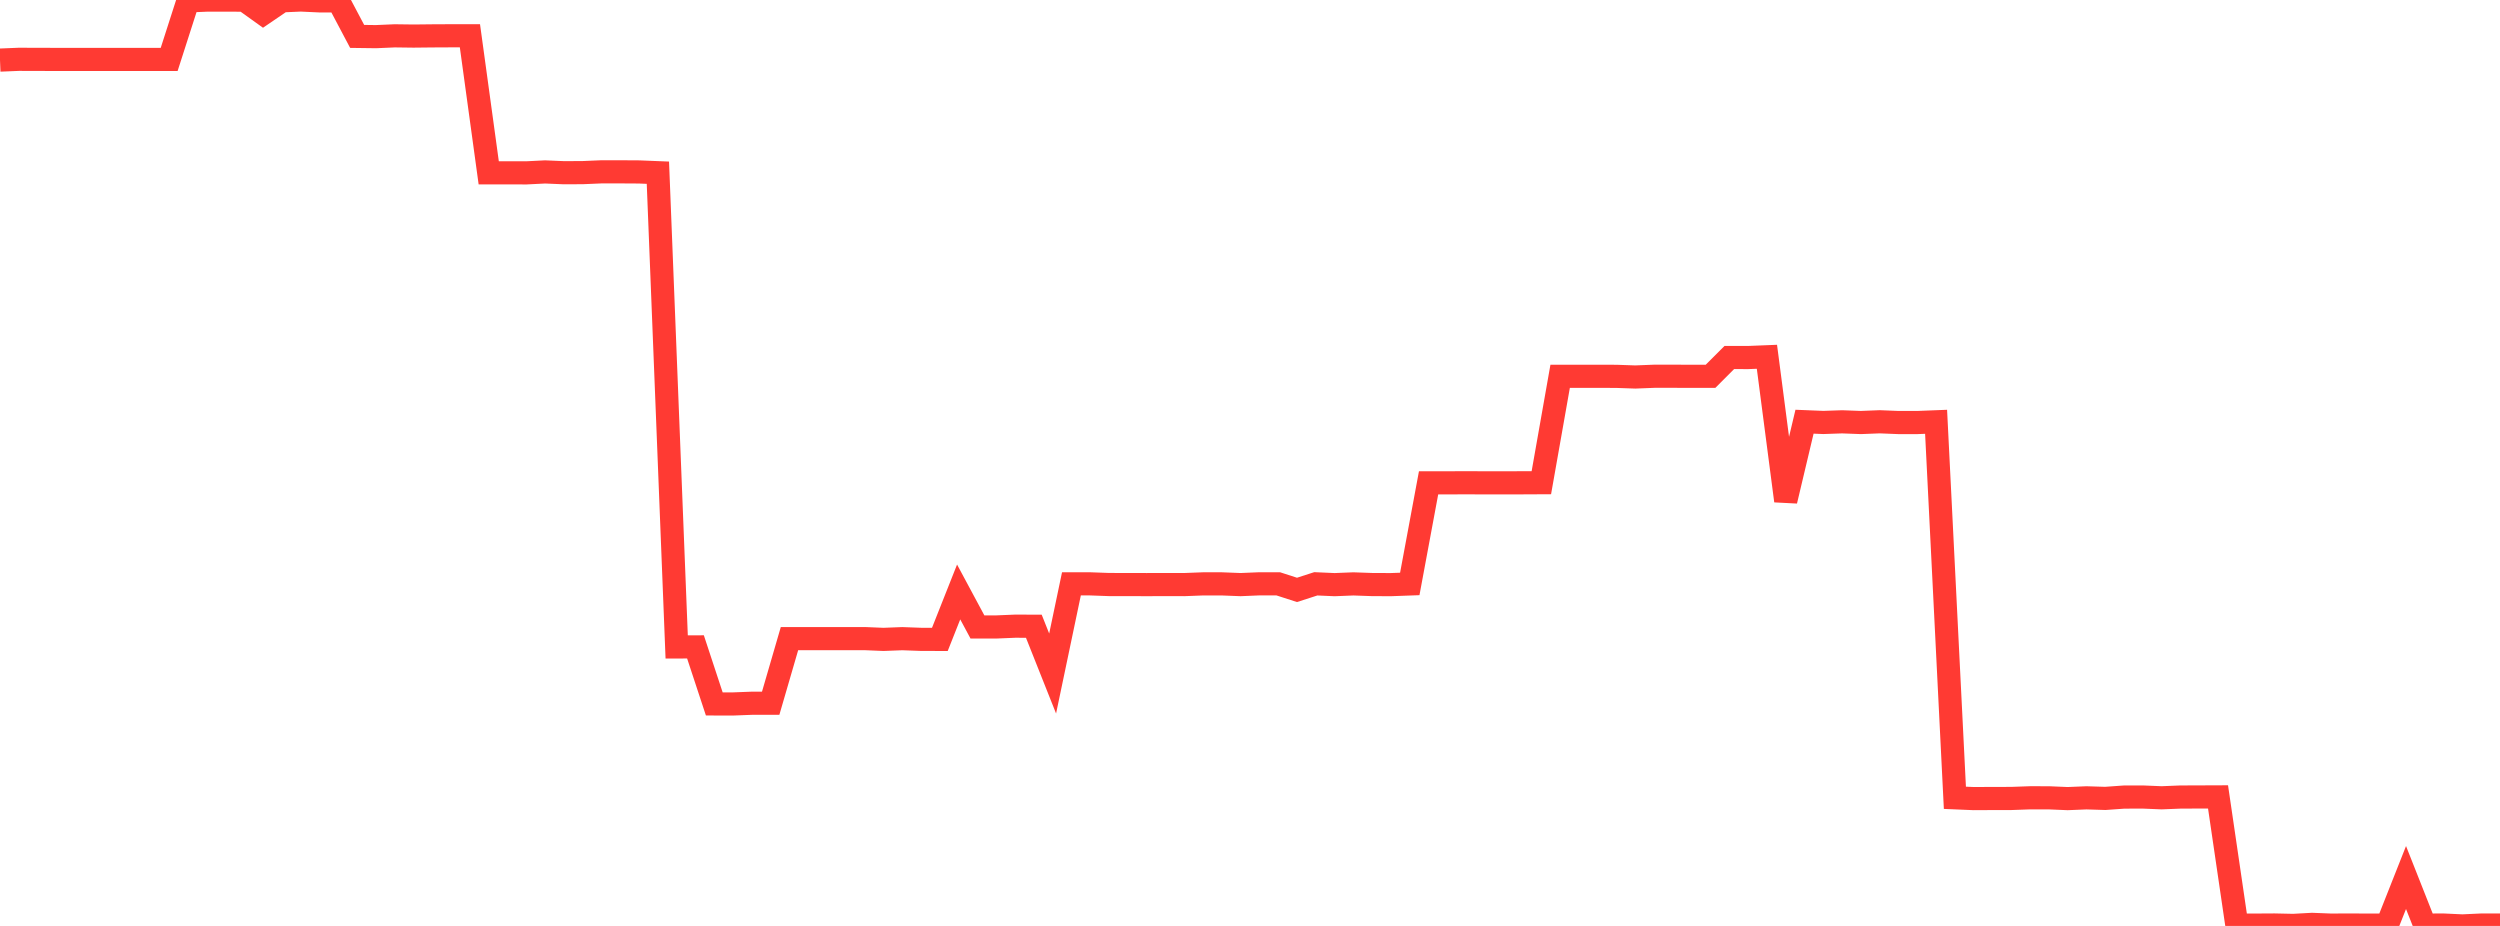 <?xml version="1.0" standalone="no"?>
<!DOCTYPE svg PUBLIC "-//W3C//DTD SVG 1.1//EN" "http://www.w3.org/Graphics/SVG/1.1/DTD/svg11.dtd">

<svg width="135" height="50" viewBox="0 0 135 50" preserveAspectRatio="none" 
  xmlns="http://www.w3.org/2000/svg"
  xmlns:xlink="http://www.w3.org/1999/xlink">


<polyline points="0.0, 3.245 1.015, 3.203 2.03, 3.206 3.045, 3.209 4.06, 3.209 5.075, 3.209 6.09, 3.209 7.105, 3.209 8.12, 3.209 9.135, 3.209 10.15, 0.049 11.165, 0.006 12.18, 0.005 13.195, 0.008 14.211, 0.736 15.226, 0.044 16.241, 0.0 17.256, 0.047 18.271, 0.047 19.286, 1.966 20.301, 1.979 21.316, 1.935 22.331, 1.948 23.346, 1.937 24.361, 1.932 25.376, 1.931 26.391, 9.332 27.406, 9.332 28.421, 9.335 29.436, 9.284 30.451, 9.327 31.466, 9.322 32.481, 9.279 33.496, 9.279 34.511, 9.285 35.526, 9.326 36.541, 34.935 37.556, 34.932 38.571, 38.012 39.586, 38.014 40.602, 37.975 41.617, 37.974 42.632, 34.486 43.647, 34.487 44.662, 34.485 45.677, 34.486 46.692, 34.485 47.707, 34.527 48.722, 34.488 49.737, 34.525 50.752, 34.528 51.767, 31.966 52.782, 33.857 53.797, 33.856 54.812, 33.814 55.827, 33.816 56.842, 36.37 57.857, 31.528 58.872, 31.528 59.887, 31.565 60.902, 31.566 61.917, 31.569 62.932, 31.566 63.947, 31.568 64.962, 31.529 65.977, 31.529 66.992, 31.569 68.008, 31.526 69.023, 31.526 70.038, 31.854 71.053, 31.526 72.068, 31.571 73.083, 31.53 74.098, 31.566 75.113, 31.57 76.128, 31.533 77.143, 26.074 78.158, 26.074 79.173, 26.068 80.188, 26.074 81.203, 26.073 82.218, 26.071 83.233, 26.066 84.248, 20.319 85.263, 20.319 86.278, 20.319 87.293, 20.323 88.308, 20.358 89.323, 20.318 90.338, 20.317 91.353, 20.321 92.368, 20.321 93.383, 19.305 94.398, 19.307 95.414, 19.266 96.429, 27.048 97.444, 22.772 98.459, 22.813 99.474, 22.778 100.489, 22.816 101.504, 22.776 102.519, 22.817 103.534, 22.817 104.549, 22.777 105.564, 43.081 106.579, 43.124 107.594, 43.119 108.609, 43.117 109.624, 43.081 110.639, 43.082 111.654, 43.125 112.669, 43.083 113.684, 43.114 114.699, 43.042 115.714, 43.039 116.729, 43.081 117.744, 43.04 118.759, 43.036 119.774, 43.032 120.789, 49.954 121.805, 49.956 122.82, 49.95 123.835, 49.972 124.85, 49.916 125.865, 49.956 126.88, 49.951 127.895, 49.957 128.91, 49.952 129.925, 47.386 130.94, 49.955 131.955, 49.953 132.97, 50.0 133.985, 49.953 135.0, 49.954" fill="none" stroke="#ff3a33" stroke-width="1.25"/>

</svg>